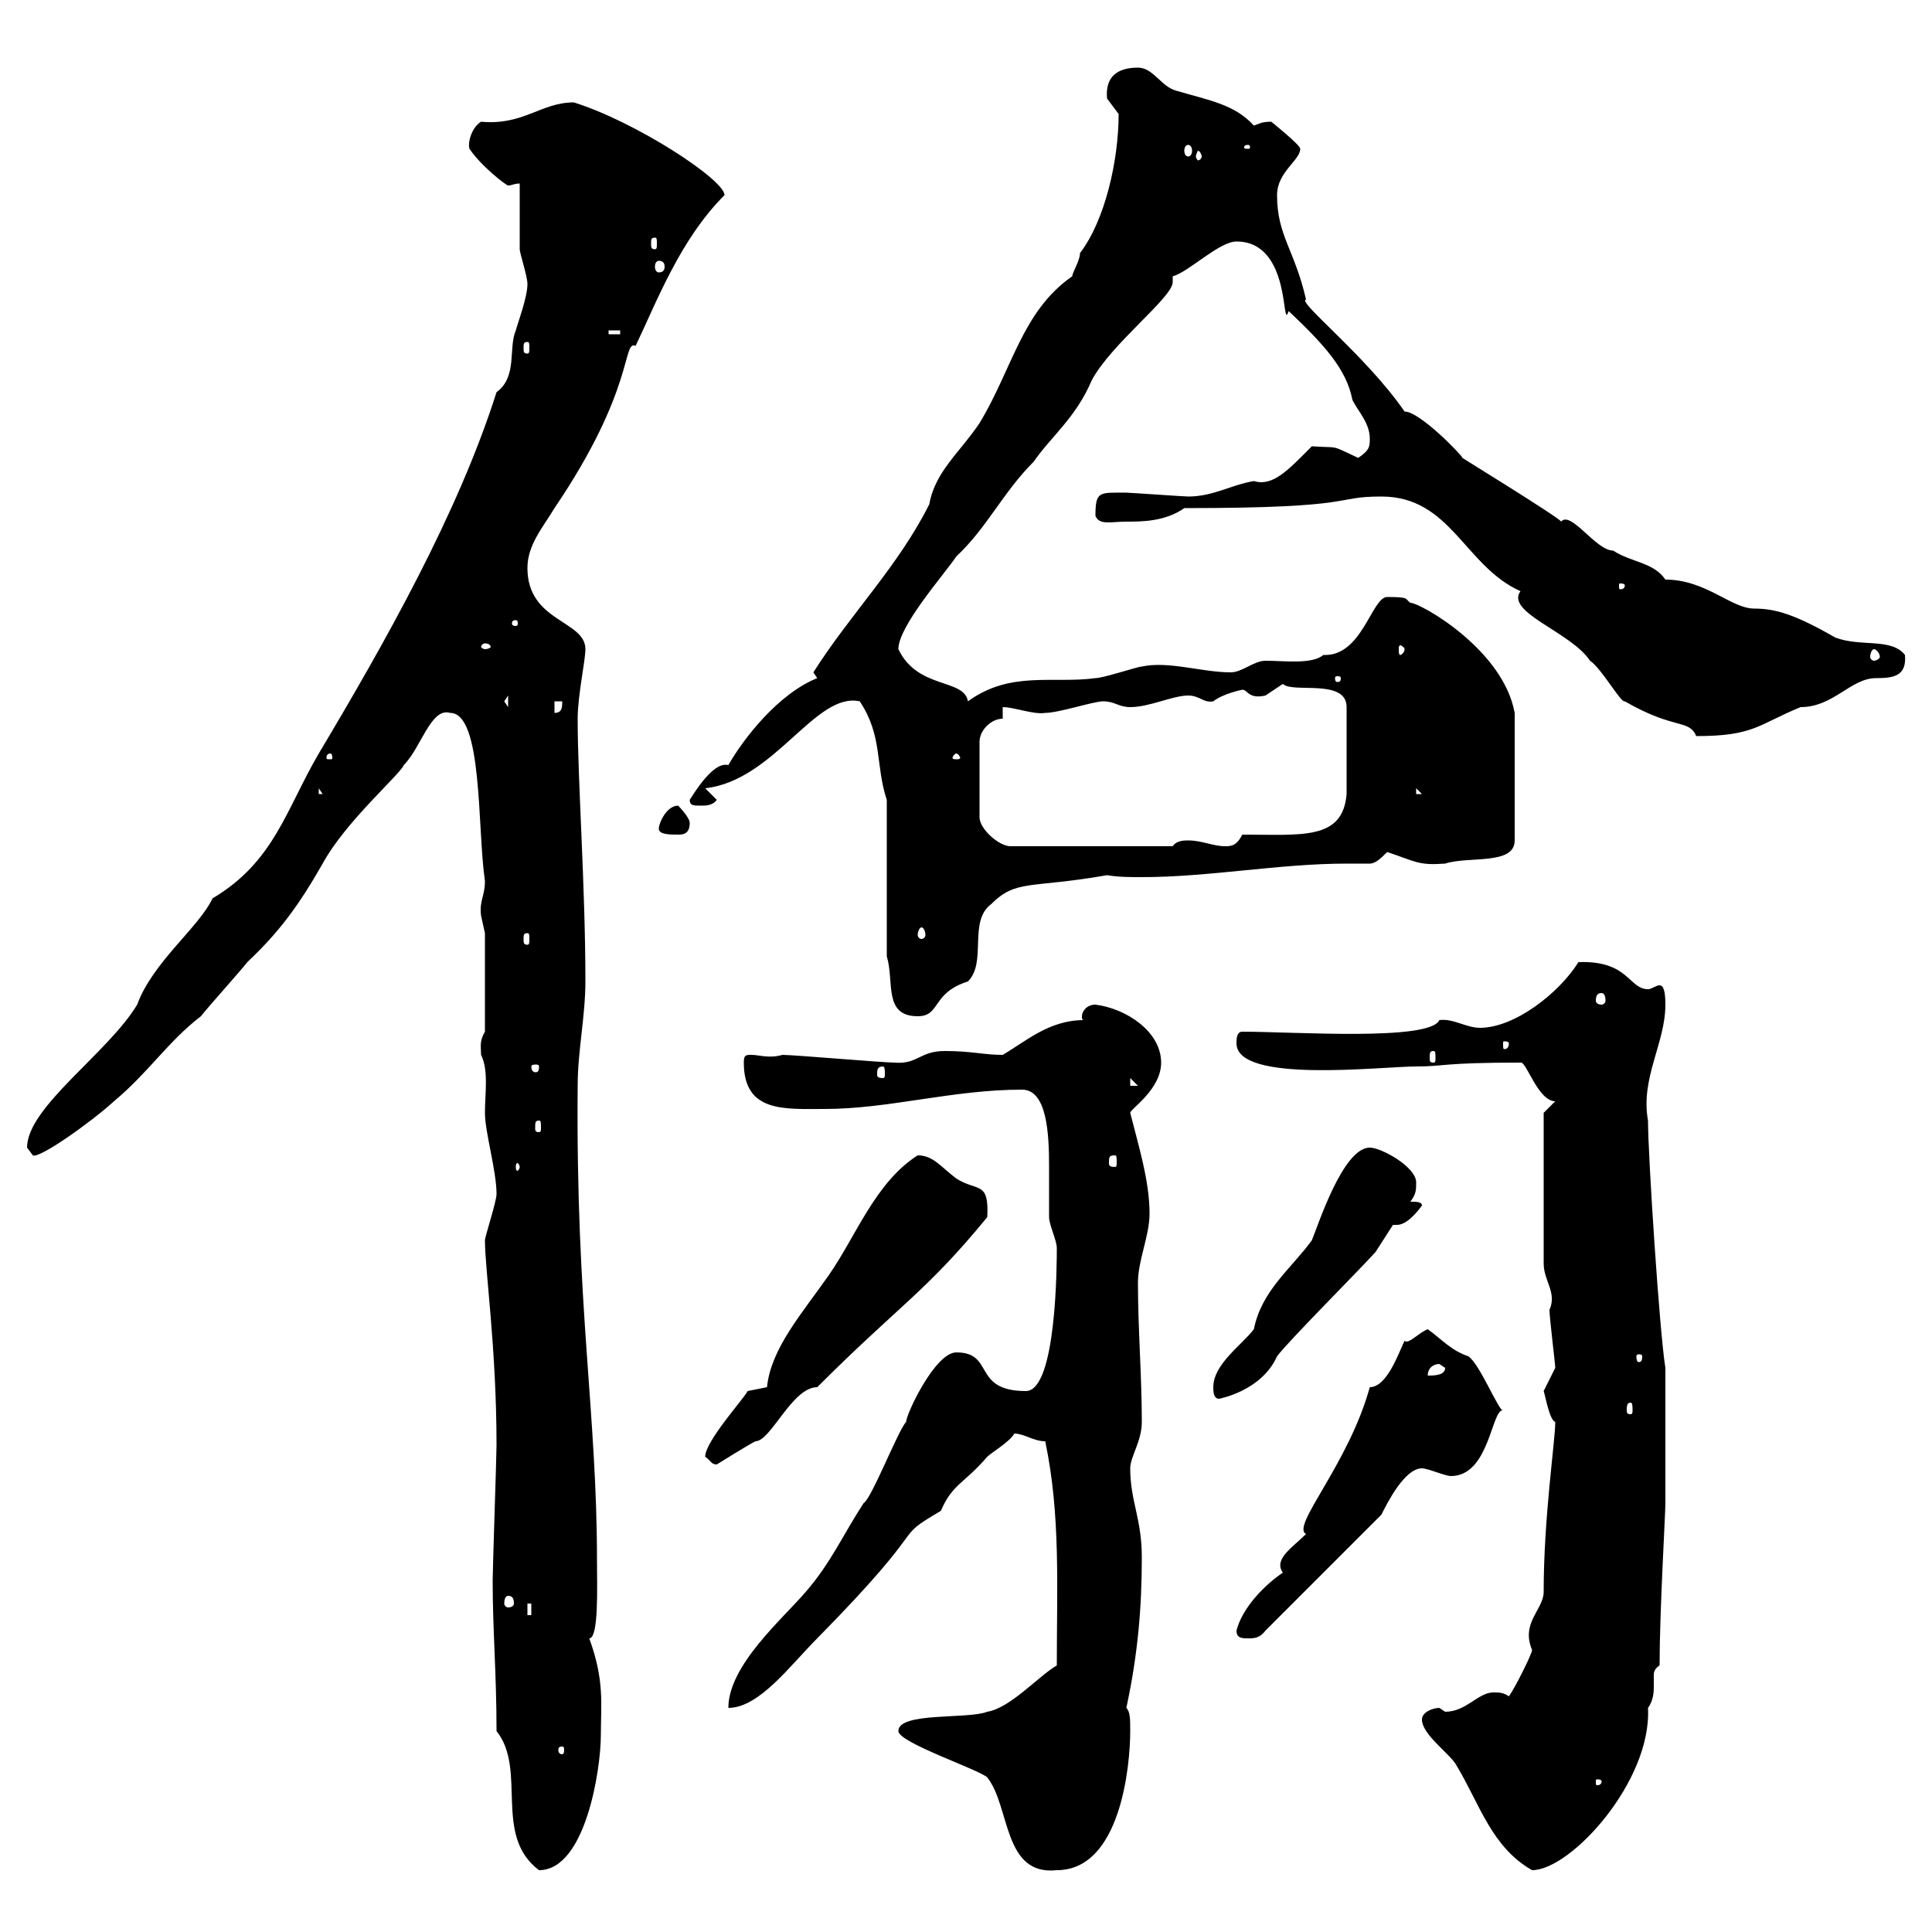 <svg xmlns="http://www.w3.org/2000/svg" xmlns:xlink="http://www.w3.org/1999/xlink" width="300" height="300"><path d="M77.10 268.80C81.90 274.80 76.50 285 83.70 290.40C90.90 290.40 93.30 274.80 93.30 269.40C93.30 264.60 93.90 261 91.50 254.40C93 254.40 92.70 246.30 92.70 242.40C92.70 219.30 89.40 203.10 89.70 168.60C89.70 163.20 90.90 157.80 90.90 152.40C90.90 137.70 89.70 121.20 89.70 111.60C89.70 108 90.90 102.60 90.90 100.80C90.90 96.30 81.90 96.60 81.90 88.20C81.90 84.60 84.30 81.90 86.10 78.90C98.70 60.30 96.60 52.80 98.70 53.70C102 46.80 105.60 37.20 112.50 30.30C112.50 27.90 98.70 18.90 89.10 15.90C84 15.90 81.30 19.50 74.70 18.90C73.20 19.80 72.60 22.20 72.90 23.10C74.70 25.80 78.60 28.80 78.90 28.80C79.50 28.80 79.80 28.50 80.70 28.50C80.70 29.70 80.70 36.90 80.70 38.70C80.70 39.30 81.90 42.90 81.90 44.10C81.90 46.20 80.40 50.10 80.10 51.30C78.90 54 80.40 58.50 77.10 60.90C71.10 79.80 59.70 99.90 49.50 117C44.40 125.70 42.60 133.80 33 139.50C30.90 144 23.70 149.40 21.30 156C16.80 163.50 4.20 171.90 4.20 178.20C4.20 178.20 5.10 179.40 5.10 179.40C6 180 14.10 174.30 17.70 171C23.10 166.50 26.10 161.70 31.20 157.80C32.10 156.60 37.50 150.60 38.40 149.40C43.50 144.60 46.50 140.40 50.10 134.10C53.70 127.50 62.10 120.30 62.70 118.80C65.40 116.10 66.90 109.80 69.90 110.70C75 110.70 74.10 128.70 75.30 136.80C75.30 139.20 74.40 139.80 74.70 142.20C74.70 142.20 75.30 144.90 75.30 144.90L75.30 160.20C74.40 161.70 74.70 162.60 74.70 163.80C75.90 166.20 75.30 169.80 75.30 172.80C75.30 175.80 77.10 181.80 77.10 185.40C77.10 186.60 75.30 192 75.30 192.60C75.30 197.10 77.10 209.40 77.10 224.40C77.10 226.20 76.50 243.60 76.50 245.40C76.50 253.20 77.10 259.80 77.10 268.80ZM139.50 268.80C139.50 270.60 152.10 274.80 153.30 276C156.90 280.50 155.70 291.30 164.10 290.40C174 290.40 175.50 274.20 175.50 268.80C175.50 267 175.50 265.80 174.90 265.20C176.70 256.80 177.30 249.60 177.30 241.80C177.30 235.80 175.50 233.10 175.50 228C175.50 226.20 177.30 223.80 177.30 220.80C177.30 213.60 176.70 206.40 176.70 199.20C176.70 195.60 178.50 192 178.50 188.40C178.50 183.30 176.70 177.60 175.50 172.80C175.50 172.20 180.30 169.20 180.30 165C180.30 160.20 174.90 156.60 170.10 156C168.60 156 168 157.20 168 157.80C168 158.10 168 158.40 168.30 158.40C162.90 158.40 159.30 161.70 155.70 163.80C152.70 163.80 150.90 163.20 146.70 163.20C142.80 163.20 142.50 165.30 138.90 165C137.10 165 123.30 163.80 121.50 163.80C119.40 164.40 117.90 163.80 116.70 163.80C115.80 163.80 115.50 163.80 115.50 165C115.50 172.80 121.80 172.20 128.10 172.20C138 172.20 147.90 169.20 158.70 169.20C162.60 169.20 162.90 176.10 162.90 181.20C162.90 184.50 162.90 187.20 162.90 189C162.90 190.20 164.10 192.60 164.10 193.80C164.10 195.90 164.10 216 159.30 216C150.90 216 154.50 210 148.50 210C145.20 210 140.70 219.60 140.70 220.80C139.50 222 135.30 232.80 134.10 233.40C130.80 238.50 129 242.70 125.10 247.20C121.50 251.40 113.10 258.60 113.10 265.20C117.90 265.20 122.70 258.60 126.90 254.40C145.50 235.50 138 239.40 146.10 234.60C147.90 230.40 149.70 230.40 153.30 226.20C153.90 225.60 156.90 223.80 157.50 222.60C159 222.60 160.50 223.80 162.30 223.80C164.70 235.20 164.10 246.30 164.10 258.60C161.10 260.40 156.90 265.20 153.30 265.80C150.30 267 139.50 265.80 139.50 268.80ZM220.80 267C220.80 269.40 225.30 272.40 226.20 274.20C229.80 280.20 231.60 286.80 237.90 290.40C243.90 290.40 256.50 276.60 255.90 265.20C256.80 264 256.80 262.50 256.80 261.90C256.80 261 256.80 260.70 256.80 260.10C256.80 259.80 256.80 259.20 257.70 258.60C257.70 250.20 258.60 235.20 258.60 233.40C258.60 231 258.60 217.80 258.60 215.40L258.60 212.40C257.70 207 255.90 179.40 255.90 174C254.70 167.40 258.60 162 258.60 156C258.60 153.90 258.30 153 257.70 153C257.10 153 256.50 153.60 255.90 153.60C252.90 153.60 252.90 149.10 245.10 149.40C242.10 154.20 235.20 159.60 229.80 159.60C227.70 159.60 225.60 158.10 223.50 158.40C222 161.70 201 160.20 192.90 160.20C192 160.20 192 161.40 192 162C192 168.30 214.50 165.60 219.90 165.60C224.40 165.60 223.80 165 236.10 165C237 164.70 238.80 171 241.50 171L239.70 172.80L239.70 196.20C239.70 198.90 241.80 200.70 240.60 203.40C240.60 204.60 241.50 211.80 241.50 212.40C241.50 212.40 239.70 216 239.70 216C240 216.90 240.60 220.50 241.50 220.80C241.50 223.80 239.70 235.50 239.70 247.20C239.70 249.90 236.10 252 237.90 256.20C237.90 256.80 235.20 262.20 234.30 263.40C233.40 262.80 232.80 262.80 231.90 262.80C229.50 262.80 227.70 265.80 224.40 265.80C224.40 265.80 223.50 265.20 223.50 265.20C222.60 265.20 220.80 265.80 220.80 267ZM248.70 276.60C248.70 277.20 248.10 277.20 248.10 277.20C247.80 277.20 247.80 277.20 247.80 276.60C247.80 276.30 247.80 276.30 248.10 276.30C248.10 276.30 248.70 276.30 248.70 276.60ZM87.30 271.20C87.60 271.20 87.60 271.50 87.60 271.80C87.60 271.80 87.60 272.40 87.30 272.40C86.70 272.40 86.70 271.80 86.70 271.80C86.70 271.50 86.70 271.20 87.30 271.20ZM192 253.20C192 254.40 192.90 254.40 193.80 254.40C194.70 254.40 195.60 254.40 196.50 253.20L214.50 235.20C215.40 233.40 218.10 228 220.80 228C221.70 228 224.40 229.20 225.30 229.20C231.30 229.20 231.60 218.70 233.40 219C232.80 219.30 229.80 211.80 228 210.60C225.30 209.70 223.80 207.90 221.70 206.40C220.20 207 218.70 208.80 218.10 208.20C217.20 210 215.40 215.40 212.70 215.40C209.40 227.40 200.40 237 202.80 238.20C200.70 240.30 197.70 242.10 199.20 244.20C196.50 246 192.90 249.60 192 253.20ZM81.90 249L82.50 249L82.50 250.80L81.90 250.80ZM78.90 247.80C79.50 247.80 79.80 248.10 79.80 249C79.80 249.30 79.50 249.60 78.90 249.60C78.60 249.60 78.30 249.30 78.30 249C78.30 248.10 78.60 247.80 78.90 247.80ZM109.50 226.20C110.40 226.80 110.40 227.40 111.30 227.40C111.30 227.40 116.10 224.40 117.30 223.80C119.70 223.80 123 215.40 126.90 215.40C139.80 202.50 143.70 200.70 153.30 189C153.60 183.30 151.80 185.10 148.50 183C146.10 181.20 144.90 179.40 142.50 179.40C135.90 183.60 132.90 192 128.70 198C124.50 204 119.70 209.40 119.10 215.40C119.10 215.40 116.10 216 116.10 216C115.50 217.20 109.50 223.80 109.50 226.20ZM253.20 217.80C253.50 217.80 253.50 218.40 253.50 219C253.50 219.30 253.50 219.60 253.20 219.60C252.60 219.60 252.60 219.30 252.60 219C252.60 218.40 252.60 217.80 253.20 217.80ZM188.40 215.40C188.40 216 188.40 217.20 189.30 217.20C189.30 217.20 195.90 216 198.30 210.60C200.10 208.20 210.90 197.40 213.60 194.40L216.30 190.20C216.30 190.20 216.60 190.20 216.90 190.20C218.40 190.20 219.90 188.40 220.80 187.20C220.80 186.60 219.90 186.60 219 186.60C219.90 185.40 219.90 184.80 219.90 183.60C219.90 181.20 214.50 178.20 212.70 178.20C208.50 178.20 204.60 190.50 203.70 192.60C200.40 197.10 195.90 200.40 194.70 206.40C192.90 208.80 188.40 211.80 188.40 215.40ZM223.50 211.80C223.50 211.80 224.40 212.40 224.40 212.40C224.40 213.60 222.60 213.60 221.70 213.60C221.70 212.40 222.60 211.80 223.50 211.80ZM255 210.60C255 211.50 254.70 211.50 254.40 211.50C254.40 211.50 254.10 211.50 254.10 210.60C254.10 210.30 254.40 210.30 254.40 210.30C254.70 210.30 255 210.30 255 210.60ZM80.70 181.20C80.70 181.50 80.40 181.80 80.40 181.80C80.10 181.80 80.10 181.50 80.10 181.20C80.10 180.90 80.10 180.60 80.40 180.60C80.40 180.60 80.70 180.90 80.70 181.20ZM173.10 179.40C173.40 179.40 173.40 179.70 173.40 180.60C173.40 180.90 173.40 181.20 173.10 181.20C172.20 181.20 172.20 180.90 172.20 180.60C172.20 179.70 172.20 179.40 173.10 179.40ZM83.70 174C84 174 84 174.30 84 175.20C84 175.50 84 175.80 83.70 175.80C83.10 175.80 83.10 175.50 83.10 175.20C83.10 174.30 83.10 174 83.70 174ZM175.50 167.40L176.70 168.60L175.50 168.60ZM137.10 165.60C137.40 165.60 137.40 166.20 137.40 166.80C137.40 167.10 137.40 167.40 137.10 167.40C136.20 167.40 136.20 167.10 136.20 166.80C136.20 166.20 136.20 165.60 137.10 165.60ZM83.70 165.60C83.70 166.50 83.40 166.50 83.10 166.50C83.10 166.50 82.50 166.50 82.50 165.60C82.50 165.30 83.10 165.30 83.10 165.30C83.40 165.30 83.70 165.30 83.70 165.60ZM222.60 163.20C222.90 163.20 222.90 163.50 222.90 164.40C222.90 164.70 222.90 165 222.60 165C222 165 222 164.70 222 164.40C222 163.50 222 163.20 222.60 163.20ZM234.30 162C234.30 162.90 233.70 162.90 233.70 162.90C233.40 162.90 233.40 162.90 233.40 162C233.40 161.70 233.40 161.70 233.70 161.70C233.70 161.70 234.30 161.70 234.30 162ZM137.70 148.50C138.90 152.40 137.10 157.80 142.50 157.80C146.10 157.80 144.60 154.20 150.30 152.40C153.30 149.40 150.30 143.10 153.90 140.40C157.80 136.50 159.90 138 171.90 135.90C173.70 136.20 175.50 136.20 177.30 136.20C187.80 136.20 198.60 134.10 209.10 134.10C210 134.10 211.20 134.10 212.70 134.10C213.60 134.10 214.50 133.20 215.40 132.30C219.90 133.80 220.20 134.40 224.40 134.10C228 132.90 235.20 134.40 235.20 130.50L235.20 110.70C233.40 100.80 220.50 93.60 219 93.60C218.10 93 219 92.70 215.40 92.70C213 92.70 211.50 102 205.50 101.70C203.70 103.20 199.50 102.60 196.50 102.60C194.70 102.60 192.90 104.40 191.10 104.40C186.60 104.40 181.50 102.60 177.30 103.50C176.70 103.50 171.30 105.30 170.10 105.30C163.50 106.20 156.90 104.10 150.30 108.90C149.70 105.30 142.50 107.10 139.50 100.80C139.50 97.20 146.70 89.10 148.50 86.40C153.30 81.90 155.70 76.50 160.50 71.70C163.20 67.80 167.10 64.80 169.50 59.10C172.50 53.40 182.10 46.20 182.10 43.80C182.10 43.20 182.10 43.20 182.10 42.90C184.50 42.30 189.30 37.50 192 37.50C200.70 37.50 198.90 51.90 200.10 48.30C205.50 53.40 209.10 57.30 210 62.10C210.90 63.90 212.70 65.70 212.70 68.10C212.70 69.30 212.70 69.90 210.90 71.10C206.40 69 208.20 69.60 203.70 69.30C200.10 72.90 197.70 75.60 194.70 74.70C191.10 75.30 188.40 77.10 184.50 77.10C183.90 77.10 175.50 76.50 174.90 76.50C170.70 76.50 170.10 76.20 170.10 80.10C170.70 81.60 172.50 81 174.90 81C177.30 81 180.90 81 183.90 78.90C211.50 78.90 206.70 77.10 214.50 77.10C225.30 77.10 227.40 87.90 236.10 91.80C233.70 95.10 243.90 98.10 246.90 102.60C248.70 103.80 251.70 109.20 252.30 108.90C260.10 113.40 262.20 111.60 263.40 114.30C272.40 114.30 273 112.50 279.60 109.80C284.70 109.80 287.40 105.30 291.30 105.30C294 105.30 296.10 105 295.80 101.70C293.70 99 288.90 100.50 285 99C278.70 95.40 275.70 94.50 272.40 94.50C268.80 94.50 264.90 90 258.60 90C256.80 87.30 253.20 87.30 250.50 85.50C247.80 85.50 243.90 79.20 242.40 81C242.70 80.70 224.10 69.30 227.10 71.10C227.10 70.80 220.50 63.90 218.10 63.90C212.10 55.20 201.30 46.80 202.80 46.50C201 38.70 198.30 36.60 198.30 30.30C198.30 26.70 201.90 24.90 201.90 23.10C201.90 22.50 197.40 18.90 197.40 18.90C195.90 18.90 195.60 19.20 194.70 19.50C191.70 16.20 187.80 15.60 182.70 14.10C180.30 13.50 179.10 10.50 176.70 10.50C173.40 10.50 171.60 12 171.90 15.30C171.90 15.30 173.70 17.70 173.70 17.70C173.70 24.90 171.60 34.20 167.70 39.30C167.70 40.50 166.50 42.30 166.50 42.90C158.70 48.30 157.20 57.30 152.10 65.70C149.10 70.20 145.20 73.20 144.30 78.30C139.50 87.90 132 95.40 126.30 104.40L126.90 105.30C120.90 107.70 115.50 114.60 113.10 118.80C111.90 118.50 110.10 119.40 107.10 124.20C107.10 125.10 107.70 125.10 108.90 125.10C109.50 125.10 110.70 125.10 111.30 124.20L109.50 122.40C120.30 121.20 126.60 107.40 133.50 108.90C137.10 114.30 135.90 118.80 137.70 124.20ZM248.70 154.20C249 154.20 249.30 154.50 249.30 155.40C249.30 155.70 249 156 248.70 156C248.10 156 247.80 155.70 247.80 155.40C247.80 154.50 248.10 154.20 248.70 154.20ZM81.90 144.90C82.20 144.90 82.20 145.20 82.20 145.80C82.20 146.40 82.20 146.70 81.90 146.70C81.30 146.70 81.30 146.40 81.30 145.80C81.30 145.20 81.30 144.90 81.90 144.90ZM143.10 144C143.40 144 143.70 144.60 143.70 145.20C143.70 145.50 143.40 145.80 143.10 145.80C142.80 145.80 142.50 145.50 142.50 145.20C142.50 144.60 142.80 144 143.10 144ZM155.70 111.60L155.70 109.80C157.50 109.80 160.50 111 162.30 110.70C164.40 110.70 169.80 108.90 171.30 108.90C173.10 108.90 173.70 109.80 175.50 109.80C178.50 109.80 182.10 108 184.50 108C186.30 108 186.90 109.20 188.40 108.90C189.90 107.70 192.90 107.10 192.90 107.10C193.80 107.10 193.80 108.60 196.50 108C196.50 108 199.20 106.20 199.20 106.20C200.70 107.70 209.10 105.30 209.10 109.80L209.10 123.30C208.50 130.50 202.20 129.60 192.90 129.60C192 131.40 191.10 131.40 190.20 131.40C188.40 131.40 186.60 130.50 184.50 130.50C183.90 130.50 182.70 130.50 182.10 131.40L156.90 131.40C155.10 131.40 152.10 128.70 152.10 126.90L152.10 115.20C152.10 113.40 153.90 111.60 155.70 111.60ZM102.30 128.70C102.30 129.60 104.10 129.60 105.30 129.60C105.90 129.60 107.10 129.60 107.10 127.80C107.10 126.90 105.30 125.10 105.30 125.10C103.50 125.10 102.30 127.80 102.30 128.70ZM49.50 122.40L50.10 123.30L49.50 123.30ZM219.90 122.40L220.80 123.30L219.90 123.30ZM51.30 117C51.60 117 51.60 117.60 51.60 117.60C51.60 117.90 51.60 117.90 51.30 117.90C50.70 117.90 50.70 117.90 50.70 117.60C50.70 117.60 50.70 117 51.30 117ZM148.50 117C148.80 117 149.10 117.60 149.10 117.60C149.10 117.90 148.80 117.90 148.50 117.90C148.20 117.90 147.90 117.90 147.90 117.60C147.90 117.60 148.20 117 148.50 117ZM86.10 108.90L87.30 108.90C87.30 109.80 87.30 110.70 86.10 110.70ZM78.30 108.90L78.90 108L78.90 109.80ZM208.20 105.30C208.20 105.90 207.90 105.90 207.60 105.90C207.60 105.90 207.30 105.90 207.30 105.30C207.30 105 207.60 105 207.60 105C207.90 105 208.20 105 208.20 105.30ZM291 100.80C291.30 100.80 291.90 101.40 291.90 102C291.90 102.30 291.30 102.60 291 102.60C290.70 102.60 290.40 102.30 290.40 102C290.40 101.40 290.70 100.80 291 100.80ZM75.30 99.90C75.90 99.90 76.20 100.20 76.20 100.50C76.20 100.50 75.90 100.80 75.30 100.80C75 100.80 74.70 100.50 74.70 100.50C74.70 100.20 75 99.90 75.30 99.90ZM218.10 100.80C218.10 101.40 217.50 101.70 217.50 101.70C217.20 101.70 217.20 101.40 217.20 100.80C217.20 100.50 217.20 100.20 217.50 100.20C217.50 100.20 218.10 100.50 218.10 100.80ZM80.10 96.30C80.40 96.30 80.40 96.60 80.40 96.90C80.40 96.90 80.40 97.20 80.10 97.20C79.50 97.20 79.50 96.90 79.50 96.90C79.50 96.60 79.50 96.30 80.10 96.30ZM252.30 90.90C252.30 91.50 251.70 91.50 251.70 91.50C251.40 91.50 251.40 91.50 251.40 90.90C251.40 90.60 251.40 90.60 251.70 90.60C251.70 90.60 252.30 90.60 252.30 90.90ZM81.90 53.10C82.20 53.10 82.20 53.40 82.20 54C82.20 54.60 82.20 54.90 81.90 54.90C81.30 54.90 81.30 54.60 81.30 54C81.30 53.40 81.30 53.10 81.90 53.10ZM94.50 51.30L96.30 51.30L96.30 51.90L94.50 51.90ZM102.30 40.50C102.90 40.50 103.20 40.80 103.20 41.40C103.20 42 102.90 42.30 102.30 42.30C102 42.30 101.70 42 101.70 41.40C101.70 40.80 102 40.50 102.30 40.50ZM101.70 36.90C102 36.90 102 37.20 102 37.80C102 38.40 102 38.70 101.70 38.70C101.10 38.70 101.10 38.40 101.10 37.80C101.10 37.20 101.10 36.90 101.70 36.90ZM186.60 24.30C186.60 24.60 186.30 24.90 186 24.90C186 24.90 185.70 24.60 185.70 24.30C185.70 24 186 23.40 186 23.40C186.30 23.40 186.60 24 186.60 24.30ZM184.50 22.50C184.80 22.50 185.10 22.80 185.10 23.40C185.10 24 184.80 24.30 184.50 24.30C184.20 24.30 183.90 24 183.90 23.40C183.90 22.80 184.20 22.50 184.50 22.50ZM193.80 22.50C194.10 22.50 194.10 22.80 194.10 22.80C194.10 23.10 194.10 23.10 193.80 23.10C193.20 23.10 193.20 23.10 193.20 22.80C193.20 22.80 193.20 22.50 193.80 22.50Z"/></svg>